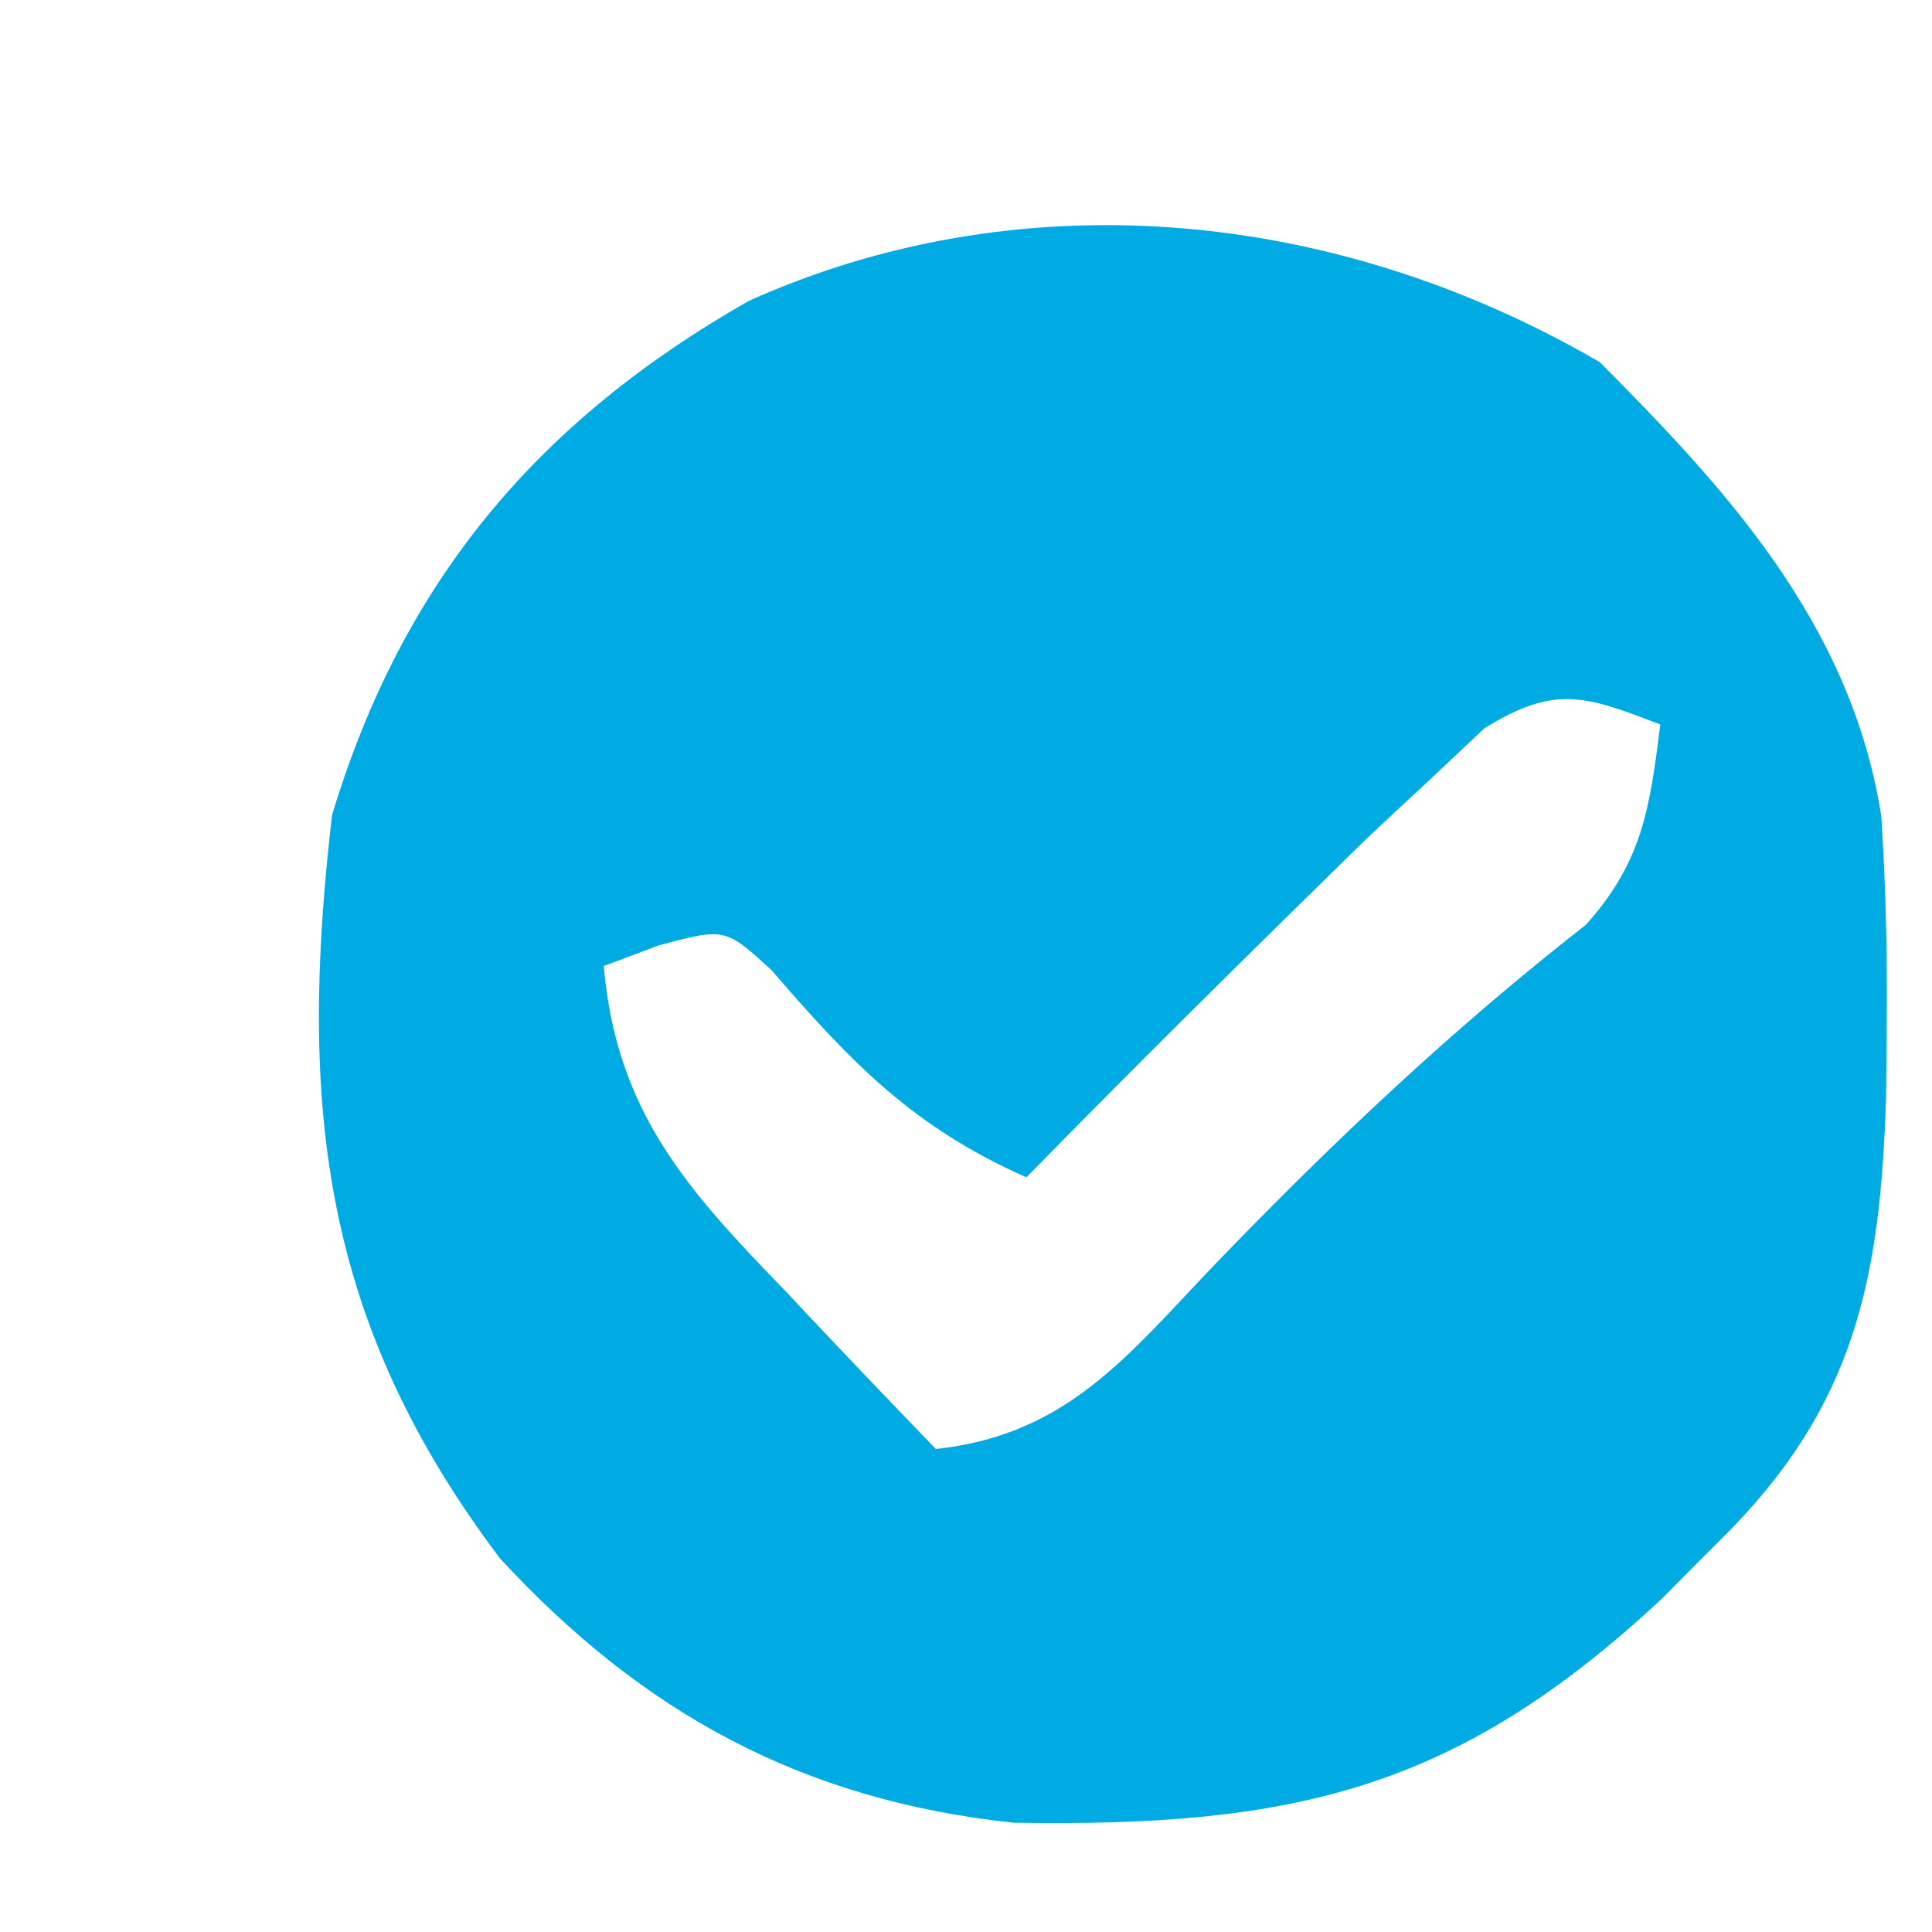 <?xml version="1.0" encoding="UTF-8"?>
<svg version="1.1" xmlns="http://www.w3.org/2000/svg" width="64" height="64" viewBox="0 0 64 64">
  <rect width="64" height="64" fill="transparent"/>
  <path d="M32 12 C35.93 15.97 40.31 20.53 41.32 27.04 C41.47 29.33 41.52 31.58 41.5 33.88 C41.49 34.68 41.49 35.48 41.48 36.31 C41.29 42.39 40.45 46.61 36 51 C35.04 51.96 35.04 51.96 34.06 52.95 C27.26 59.30 21.85 60.53 12.58 60.38 C5.60 59.64 0.30 56.76 -4.44 51.62 C-10.32 43.82 -11.13 36.69 -10 27 C-7.66 19.24 -3.17 13.94 3.80 9.97 C12.58 6.02 22.98 6.75 32 12 Z M28.18 24.12 C27.56 24.70 26.95 25.28 26.31 25.88 C25.63 26.51 24.94 27.15 24.24 27.81 C20.46 31.51 16.70 35.22 13 39 C9.25 37.34 7.20 35.20 4.56 32.14 C3.02 30.73 3.02 30.73 0.81 31.32 C0.21 31.55 -0.38 31.77 -1 32 C-0.58 36.86 1.80 39.45 5.06 42.81 C5.77 43.57 5.77 43.57 6.49 44.33 C7.65 45.56 8.83 46.78 10 48 C14.35 47.53 16.33 44.93 19.25 41.88 C23.15 37.83 27.10 34.10 31.54 30.63 C33.42 28.53 33.65 26.76 34 24 C31.50 23.04 30.52 22.68 28.18 24.12 Z" fill="#00AAE2" transform="translate(21, 0)"/>
</svg>